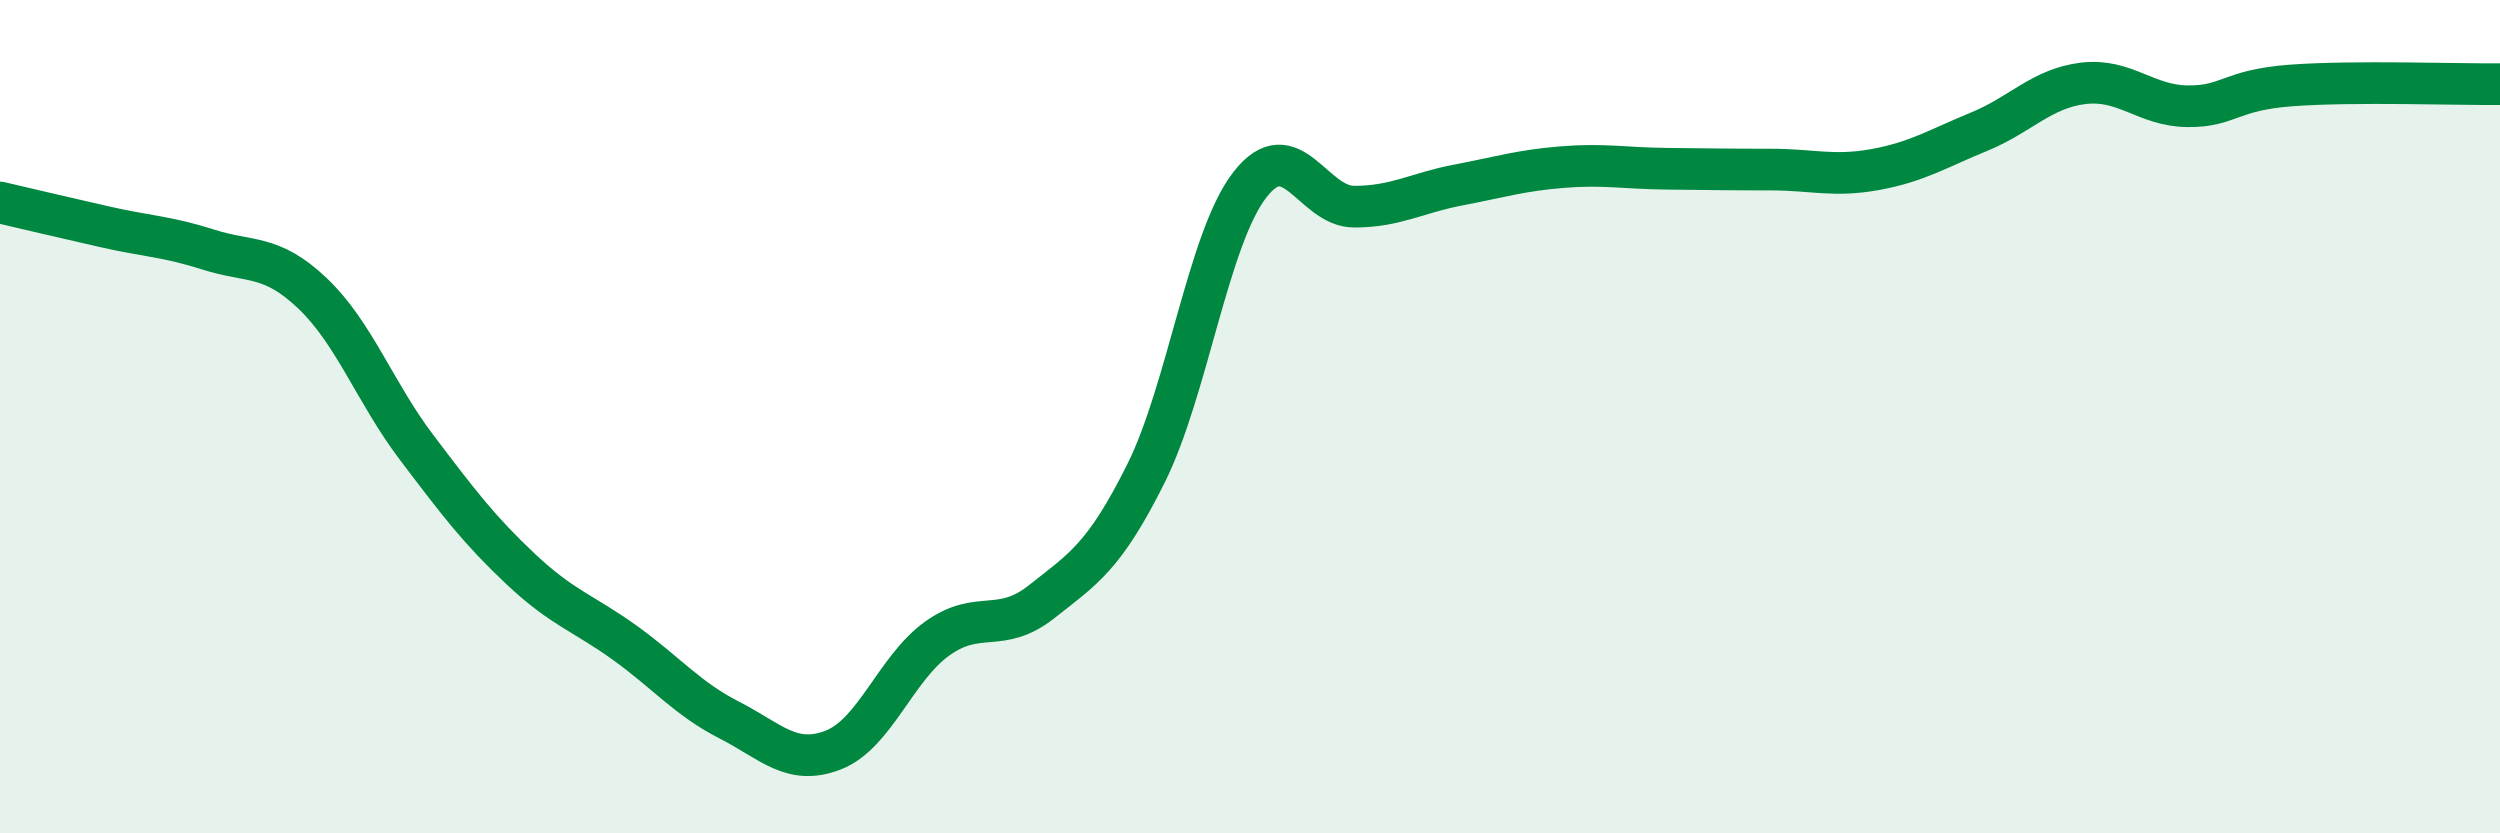 
    <svg width="60" height="20" viewBox="0 0 60 20" xmlns="http://www.w3.org/2000/svg">
      <path
        d="M 0,4.86 C 0.5,4.98 1.5,5.21 2.5,5.44 C 3.5,5.67 4,5.67 5,5.99 C 6,6.31 6.5,6.09 7.5,7.04 C 8.5,7.99 9,9.42 10,10.74 C 11,12.06 11.5,12.72 12.5,13.66 C 13.5,14.6 14,14.71 15,15.43 C 16,16.15 16.5,16.77 17.5,17.28 C 18.5,17.79 19,18.39 20,18 C 21,17.61 21.5,16.03 22.5,15.32 C 23.5,14.61 24,15.23 25,14.44 C 26,13.65 26.5,13.37 27.5,11.37 C 28.5,9.37 29,5.71 30,4.43 C 31,3.15 31.5,4.96 32.5,4.96 C 33.5,4.96 34,4.63 35,4.44 C 36,4.25 36.5,4.09 37.5,4.01 C 38.5,3.93 39,4.04 40,4.05 C 41,4.06 41.5,4.07 42.5,4.07 C 43.5,4.07 44,4.25 45,4.07 C 46,3.89 46.5,3.57 47.5,3.16 C 48.5,2.75 49,2.12 50,2 C 51,1.88 51.5,2.54 52.5,2.55 C 53.5,2.56 53.5,2.16 55,2.05 C 56.5,1.94 59,2.03 60,2.02L60 20L0 20Z"
        fill="#008740"
        opacity="0.1"
        stroke-linecap="round"
        stroke-linejoin="round"
      />
      <path
        d="M 0,4.86 C 0.5,4.98 1.5,5.21 2.5,5.44 C 3.5,5.67 4,5.67 5,5.99 C 6,6.31 6.5,6.09 7.5,7.04 C 8.5,7.99 9,9.42 10,10.74 C 11,12.06 11.5,12.72 12.5,13.66 C 13.5,14.6 14,14.71 15,15.43 C 16,16.15 16.5,16.77 17.5,17.28 C 18.5,17.79 19,18.39 20,18 C 21,17.61 21.5,16.03 22.5,15.32 C 23.5,14.61 24,15.23 25,14.44 C 26,13.65 26.5,13.37 27.5,11.37 C 28.5,9.37 29,5.71 30,4.43 C 31,3.15 31.5,4.96 32.5,4.96 C 33.5,4.96 34,4.63 35,4.44 C 36,4.25 36.5,4.09 37.5,4.01 C 38.5,3.93 39,4.04 40,4.05 C 41,4.06 41.5,4.07 42.5,4.07 C 43.5,4.07 44,4.25 45,4.07 C 46,3.89 46.5,3.57 47.5,3.16 C 48.5,2.75 49,2.12 50,2 C 51,1.88 51.5,2.54 52.5,2.55 C 53.5,2.56 53.5,2.16 55,2.05 C 56.5,1.94 59,2.03 60,2.02"
        stroke="#008740"
        stroke-width="1"
        fill="none"
        stroke-linecap="round"
        stroke-linejoin="round"
      />
    </svg>
  